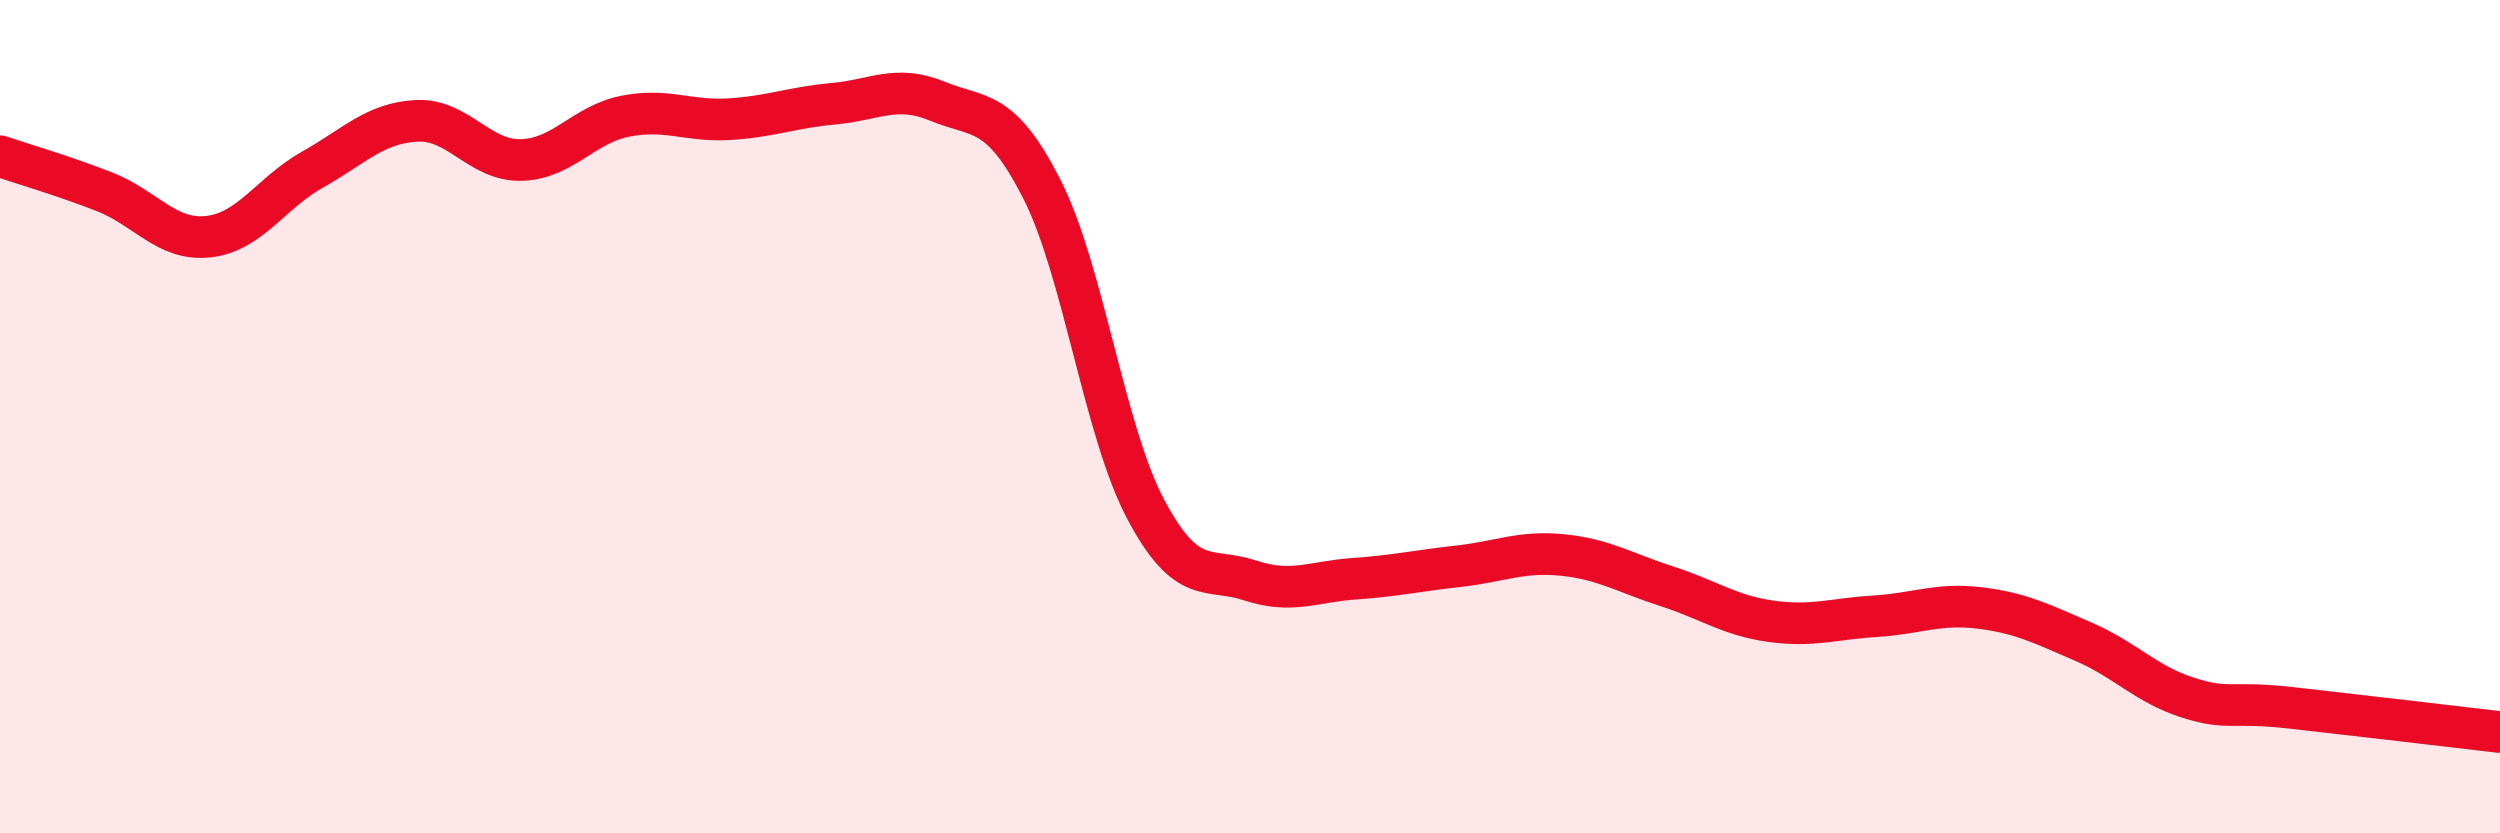 
    <svg width="60" height="20" viewBox="0 0 60 20" xmlns="http://www.w3.org/2000/svg">
      <path
        d="M 0,3.75 C 0.5,3.92 1.5,4.21 2.5,4.6 C 3.5,4.99 4,5.79 5,5.68 C 6,5.57 6.5,4.63 7.5,4.07 C 8.5,3.51 9,2.95 10,2.9 C 11,2.85 11.5,3.86 12.5,3.84 C 13.5,3.82 14,2.99 15,2.79 C 16,2.59 16.5,2.92 17.5,2.86 C 18.5,2.8 19,2.58 20,2.49 C 21,2.4 21.5,2.02 22.5,2.43 C 23.5,2.84 24,2.57 25,4.53 C 26,6.49 26.5,10.35 27.5,12.23 C 28.5,14.11 29,13.6 30,13.93 C 31,14.26 31.5,13.96 32.5,13.89 C 33.5,13.82 34,13.7 35,13.59 C 36,13.48 36.5,13.22 37.5,13.32 C 38.5,13.42 39,13.75 40,14.07 C 41,14.39 41.5,14.77 42.5,14.91 C 43.5,15.05 44,14.85 45,14.79 C 46,14.73 46.5,14.47 47.5,14.59 C 48.5,14.71 49,14.97 50,15.4 C 51,15.83 51.5,16.42 52.5,16.74 C 53.5,17.06 53.5,16.82 55,16.99 C 56.5,17.16 59,17.45 60,17.57L60 20L0 20Z"
        fill="#EB0A25"
        opacity="0.1"
        stroke-linecap="round"
        stroke-linejoin="round"
      />
      <path
        d="M 0,3.75 C 0.5,3.92 1.5,4.21 2.5,4.6 C 3.5,4.99 4,5.79 5,5.68 C 6,5.57 6.5,4.63 7.5,4.07 C 8.5,3.51 9,2.95 10,2.9 C 11,2.85 11.5,3.86 12.5,3.84 C 13.5,3.82 14,2.99 15,2.79 C 16,2.59 16.5,2.92 17.5,2.86 C 18.5,2.8 19,2.58 20,2.49 C 21,2.4 21.5,2.02 22.5,2.43 C 23.5,2.84 24,2.57 25,4.53 C 26,6.49 26.5,10.35 27.5,12.23 C 28.5,14.11 29,13.6 30,13.93 C 31,14.26 31.5,13.96 32.5,13.89 C 33.5,13.82 34,13.7 35,13.59 C 36,13.48 36.5,13.22 37.5,13.32 C 38.5,13.42 39,13.75 40,14.07 C 41,14.39 41.5,14.77 42.5,14.91 C 43.5,15.05 44,14.85 45,14.79 C 46,14.73 46.5,14.47 47.5,14.59 C 48.5,14.71 49,14.97 50,15.4 C 51,15.83 51.5,16.42 52.5,16.74 C 53.5,17.06 53.5,16.82 55,16.99 C 56.5,17.16 59,17.45 60,17.57"
        stroke="#EB0A25"
        stroke-width="1"
        fill="none"
        stroke-linecap="round"
        stroke-linejoin="round"
      />
    </svg>
  